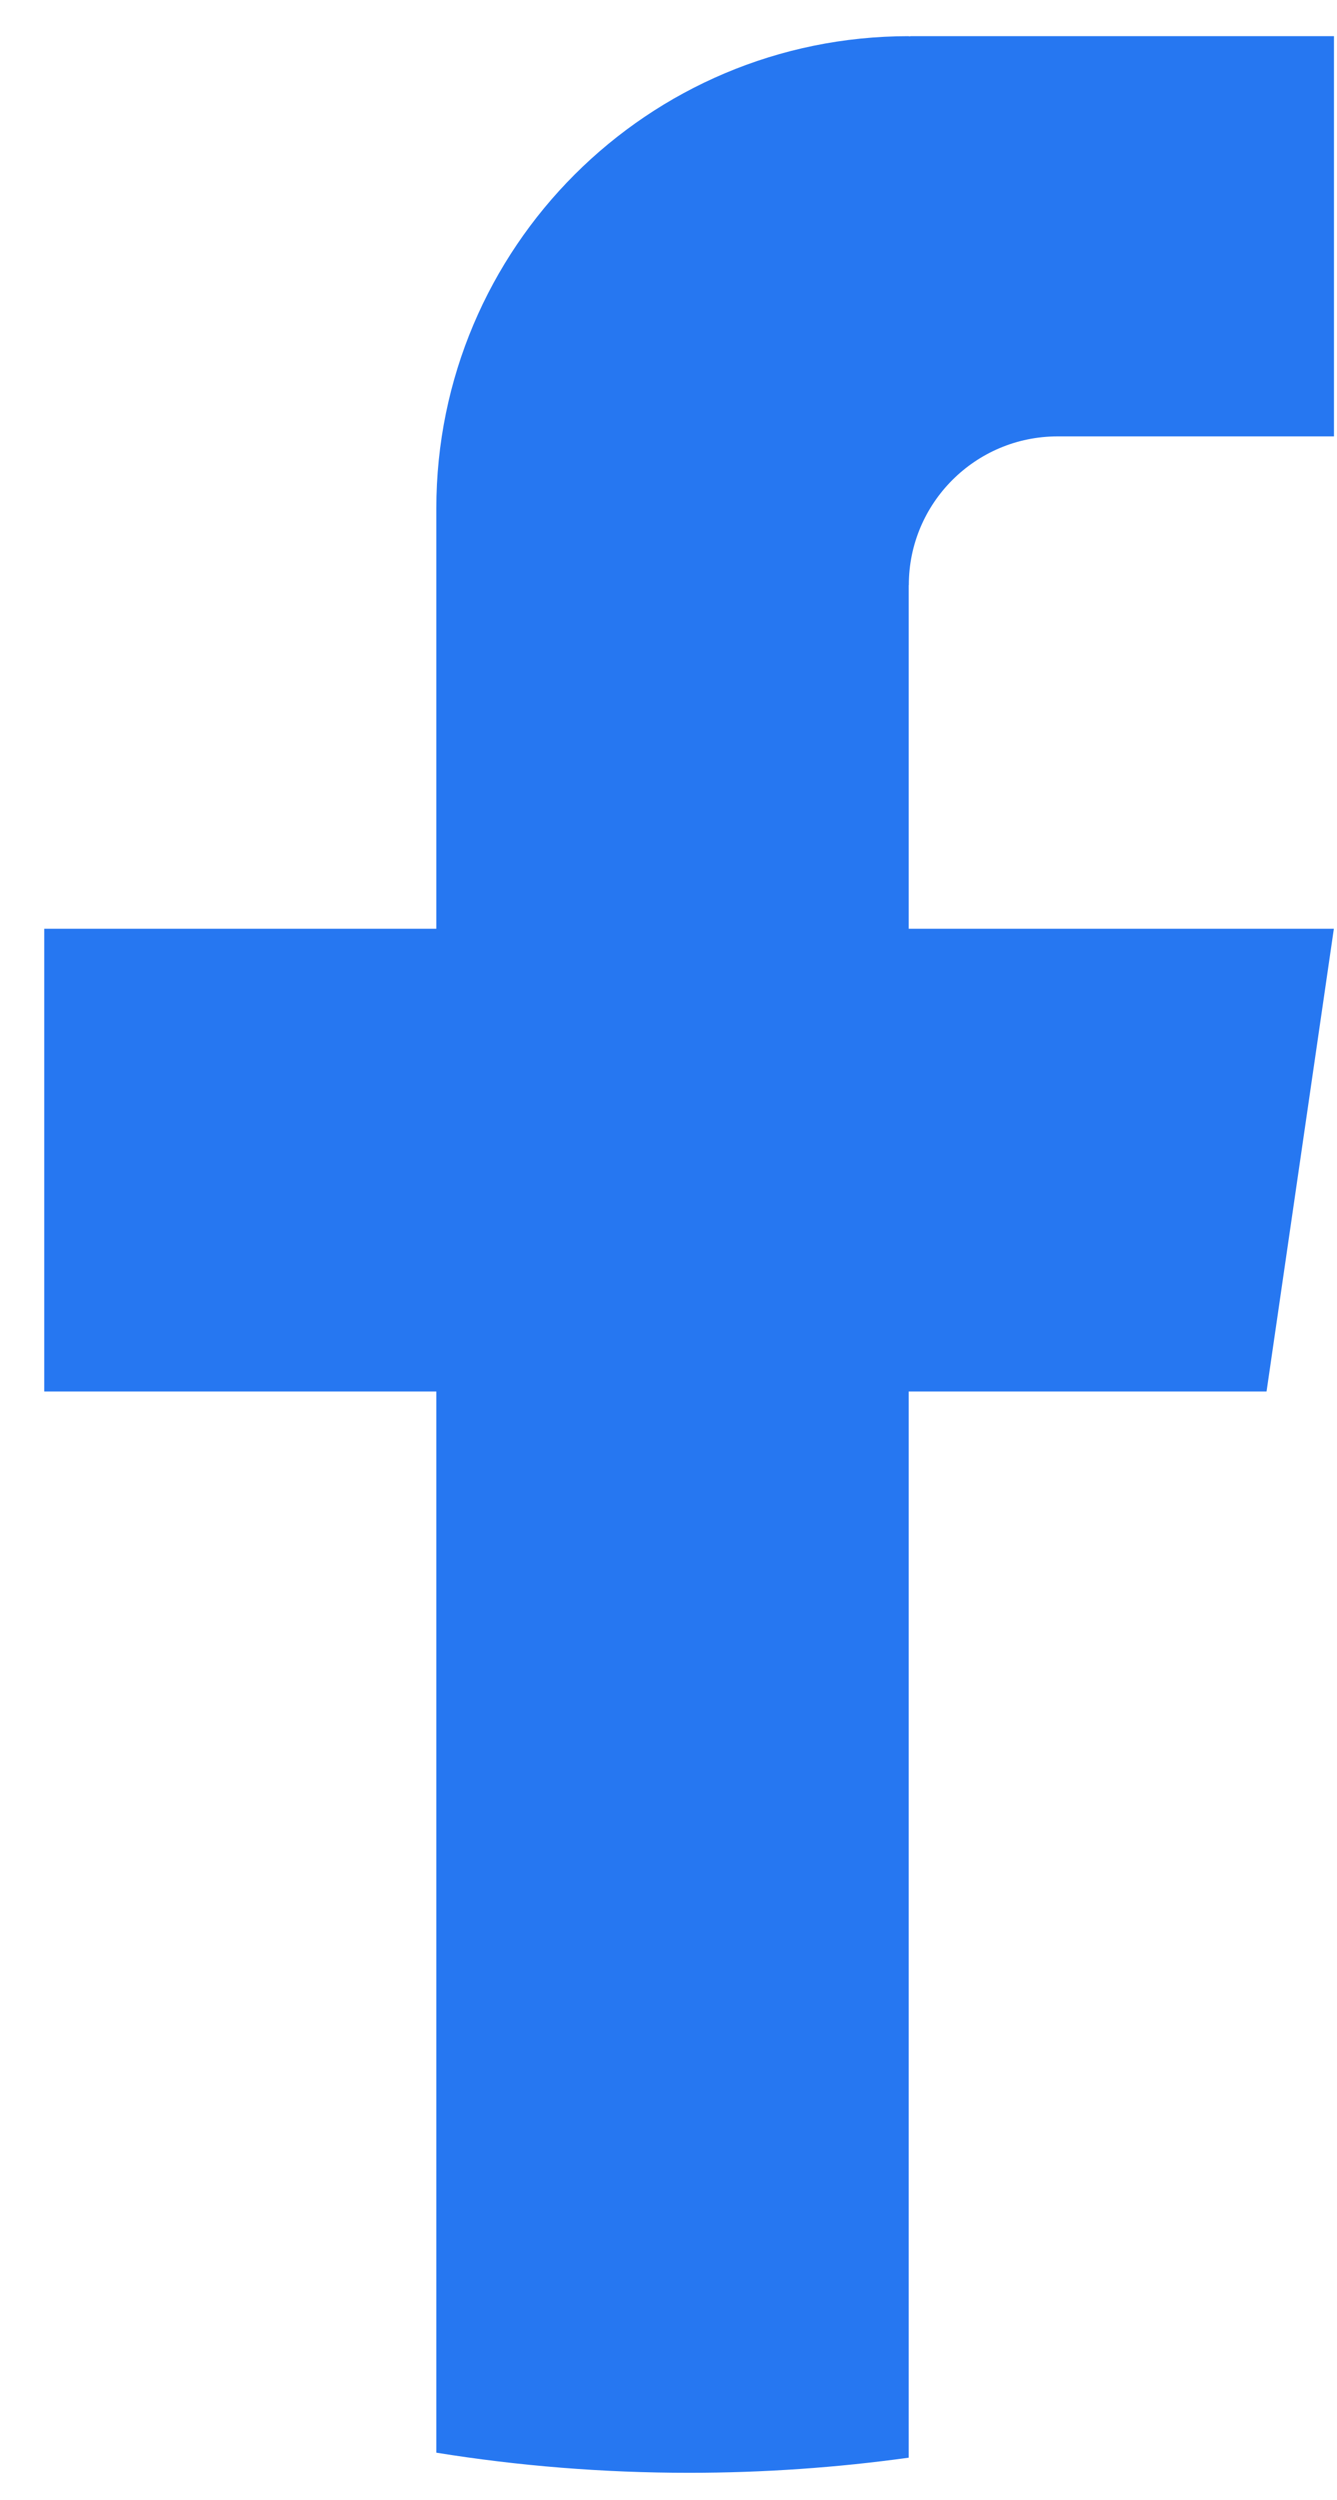 <svg xmlns="http://www.w3.org/2000/svg" xmlns:xlink="http://www.w3.org/1999/xlink" width="23px" height="43px">
 	<path fill-rule="evenodd"  fill="rgb(38, 119, 241)" d="M15.632,10.066 L15.632,15.975 L22.946,15.975 L21.788,23.934 L15.632,23.934 L15.632,42.273 C14.398,42.444 13.135,42.533 11.854,42.533 C10.374,42.533 8.921,42.415 7.506,42.187 L7.506,23.934 L0.761,23.934 L0.761,15.975 L7.506,15.975 L7.506,8.745 C7.506,4.260 11.144,0.622 15.634,0.622 L15.634,0.626 C15.647,0.626 15.659,0.622 15.672,0.622 L22.948,0.622 L22.948,7.506 L18.194,7.506 C16.781,7.506 15.634,8.652 15.634,10.064 L15.632,10.066 Z"/>
</svg>